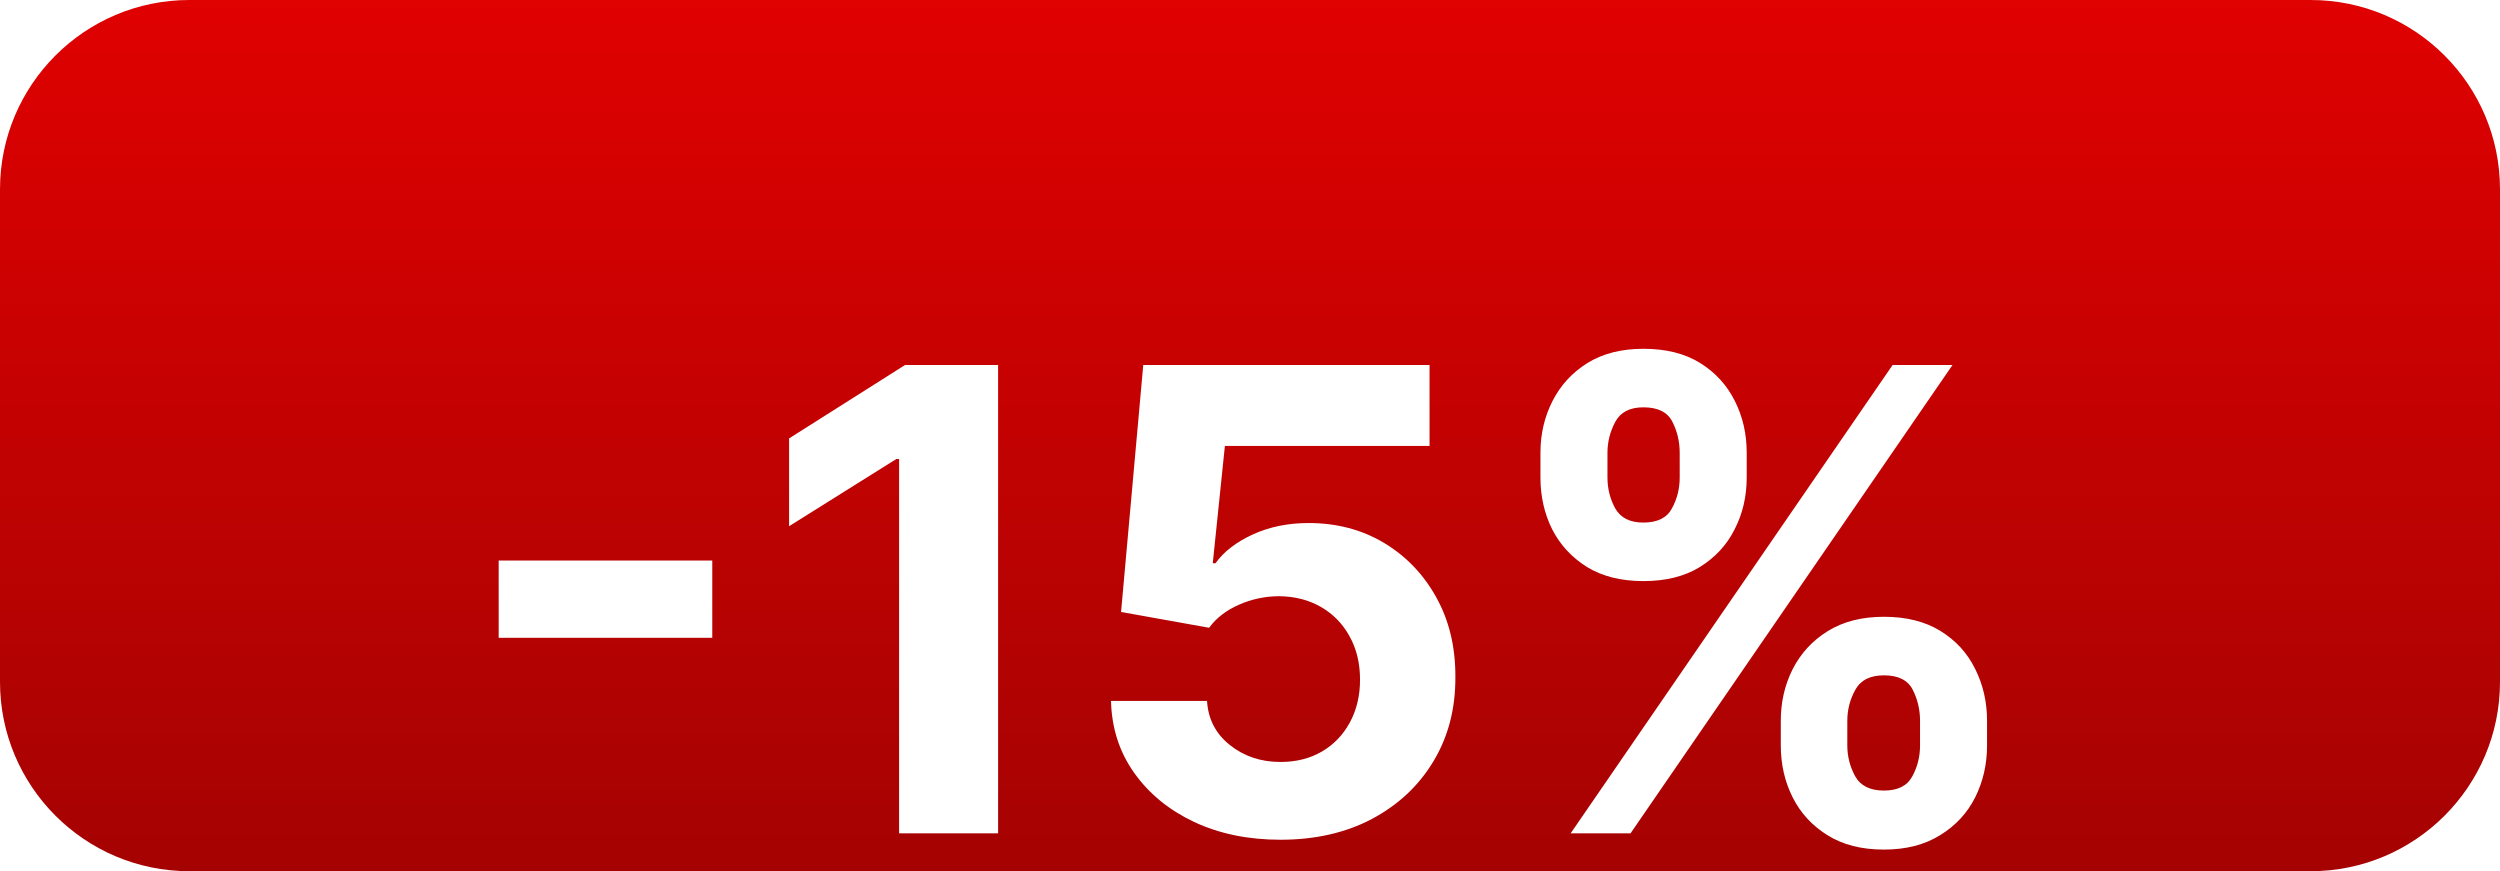 <svg width="66" height="23" viewBox="0 0 66 23" fill="none" xmlns="http://www.w3.org/2000/svg">
<g clip-path="url(#clip0_118_8)">
<path d="M61 0H5C2.239 0 0 2.239 0 5V18C0 20.761 2.239 23 5 23H61C63.761 23 66 20.761 66 18V5C66 2.239 63.761 0 61 0Z" fill="url(#paint0_linear_118_8)"/>
<g filter="url(#filter0_d_118_8)">
<path d="M18.804 10.798V12.838H13.165V10.798H18.804ZM26.35 5.636V18H23.736V8.118H23.663L20.832 9.892V7.574L23.893 5.636H26.35ZM33.804 18.169C32.951 18.169 32.19 18.012 31.522 17.698C30.858 17.384 30.331 16.952 29.94 16.4C29.55 15.849 29.347 15.217 29.331 14.505H31.866C31.894 14.983 32.095 15.372 32.47 15.67C32.844 15.968 33.289 16.116 33.804 16.116C34.214 16.116 34.577 16.026 34.891 15.845C35.209 15.66 35.456 15.404 35.633 15.078C35.814 14.748 35.905 14.37 35.905 13.943C35.905 13.508 35.812 13.126 35.627 12.796C35.446 12.466 35.194 12.209 34.872 12.023C34.55 11.838 34.182 11.744 33.768 11.74C33.406 11.74 33.053 11.814 32.711 11.963C32.373 12.112 32.109 12.315 31.92 12.573L29.596 12.156L30.182 5.636H37.74V7.773H32.337L32.017 10.87H32.089C32.307 10.565 32.635 10.311 33.073 10.11C33.512 9.909 34.003 9.808 34.546 9.808C35.291 9.808 35.955 9.983 36.539 10.333C37.122 10.683 37.583 11.164 37.921 11.776C38.259 12.384 38.426 13.084 38.422 13.877C38.426 14.71 38.233 15.45 37.843 16.098C37.456 16.742 36.915 17.249 36.219 17.62C35.526 17.986 34.721 18.169 33.804 18.169ZM47.013 15.682V15.03C47.013 14.535 47.117 14.08 47.327 13.665C47.54 13.247 47.848 12.913 48.25 12.663C48.657 12.41 49.152 12.283 49.735 12.283C50.327 12.283 50.824 12.408 51.227 12.657C51.633 12.907 51.939 13.241 52.144 13.659C52.353 14.074 52.458 14.531 52.458 15.03V15.682C52.458 16.177 52.353 16.634 52.144 17.052C51.935 17.467 51.627 17.799 51.22 18.048C50.814 18.302 50.319 18.429 49.735 18.429C49.144 18.429 48.647 18.302 48.244 18.048C47.842 17.799 47.536 17.467 47.327 17.052C47.117 16.634 47.013 16.177 47.013 15.682ZM48.769 15.03V15.682C48.769 15.968 48.838 16.237 48.975 16.491C49.116 16.744 49.369 16.871 49.735 16.871C50.102 16.871 50.351 16.746 50.484 16.497C50.621 16.247 50.689 15.976 50.689 15.682V15.03C50.689 14.736 50.625 14.462 50.496 14.209C50.367 13.955 50.114 13.829 49.735 13.829C49.373 13.829 49.122 13.955 48.981 14.209C48.84 14.462 48.769 14.736 48.769 15.03ZM40.668 8.607V7.955C40.668 7.455 40.775 6.999 40.988 6.584C41.201 6.166 41.509 5.832 41.911 5.582C42.318 5.332 42.809 5.208 43.385 5.208C43.98 5.208 44.479 5.332 44.882 5.582C45.284 5.832 45.59 6.166 45.799 6.584C46.009 6.999 46.113 7.455 46.113 7.955V8.607C46.113 9.106 46.007 9.562 45.793 9.977C45.584 10.392 45.276 10.723 44.87 10.973C44.467 11.219 43.972 11.341 43.385 11.341C42.797 11.341 42.3 11.216 41.893 10.967C41.491 10.713 41.185 10.381 40.976 9.971C40.77 9.556 40.668 9.102 40.668 8.607ZM42.437 7.955V8.607C42.437 8.9 42.505 9.172 42.642 9.422C42.783 9.671 43.03 9.796 43.385 9.796C43.755 9.796 44.006 9.671 44.139 9.422C44.276 9.172 44.344 8.9 44.344 8.607V7.955C44.344 7.661 44.28 7.387 44.151 7.134C44.022 6.88 43.767 6.753 43.385 6.753C43.026 6.753 42.779 6.882 42.642 7.14C42.505 7.397 42.437 7.669 42.437 7.955ZM41.465 18L49.965 5.636H51.546L43.046 18H41.465Z" fill="white"/>
</g>
</g>
<defs>
<filter id="filter0_d_118_8" x="9.166" y="5.207" width="47.293" height="21.223" filterUnits="userSpaceOnUse" color-interpolation-filters="sRGB">
<feFlood flood-opacity="0" result="BackgroundImageFix"/>
<feColorMatrix in="SourceAlpha" type="matrix" values="0 0 0 0 0 0 0 0 0 0 0 0 0 0 0 0 0 0 127 0" result="hardAlpha"/>
<feOffset dy="4"/>
<feGaussianBlur stdDeviation="2"/>
<feComposite in2="hardAlpha" operator="out"/>
<feColorMatrix type="matrix" values="0 0 0 0 0 0 0 0 0 0 0 0 0 0 0 0 0 0 0.25 0"/>
<feBlend mode="normal" in2="BackgroundImageFix" result="effect1_dropShadow_118_8"/>
<feBlend mode="normal" in="SourceGraphic" in2="effect1_dropShadow_118_8" result="shape"/>
</filter>
<linearGradient id="paint0_linear_118_8" x1="33" y1="0" x2="33" y2="23" gradientUnits="userSpaceOnUse">
<stop stop-color="#E00101"/>
<stop offset="1" stop-color="#A50202"/>
</linearGradient>
<clipPath id="clip0_118_8">
<rect width="66" height="23" fill="white"/>
</clipPath>
</defs>
</svg>
